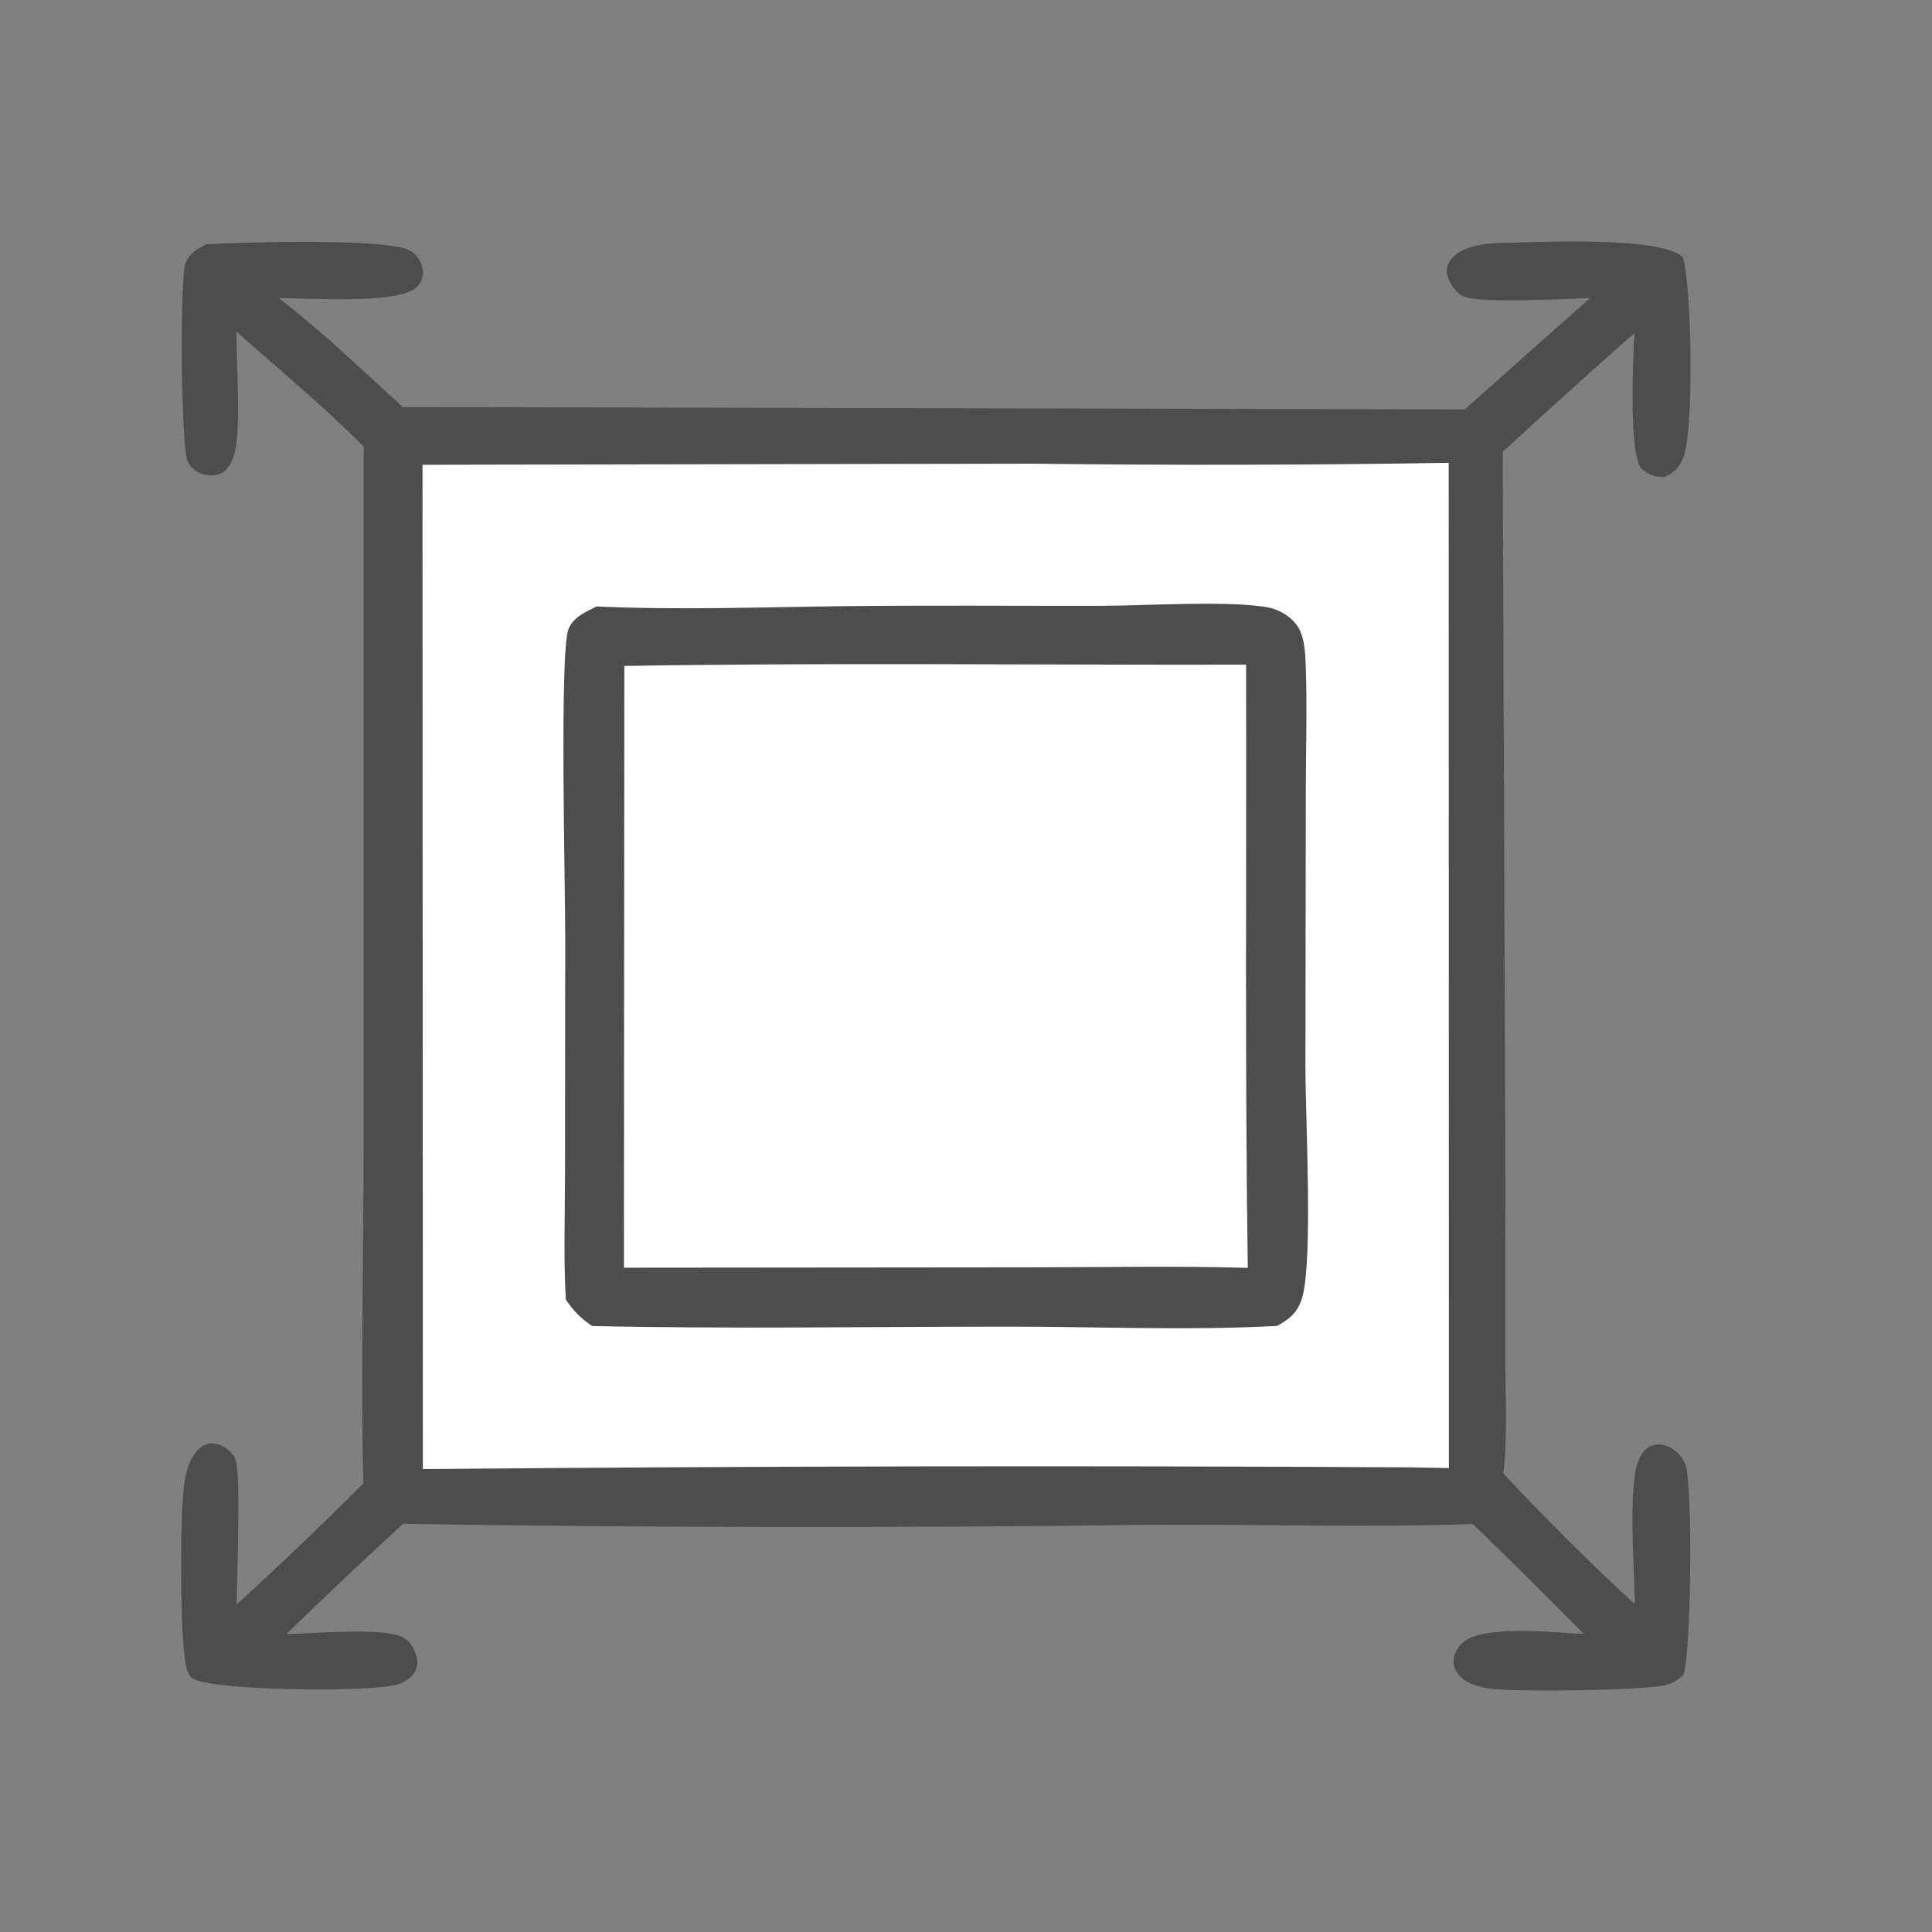 <svg width="32" height="32" viewBox="0 0 32 32" fill="none" xmlns="http://www.w3.org/2000/svg">
<rect x="0" y="0" width="32" height="32" fill="#808080" stroke="none"/>
<mask id="mask0_376_13606" style="mask-type:alpha" maskUnits="userSpaceOnUse" x="0" y="0" width="32" height="32">
<rect width="32" height="32" fill="#D9D9D9"/>
</mask>
<g mask="url(#mask0_376_13606)">
<path d="M3.417 4.045C3.963 4.017 6.479 3.928 6.817 4.165C6.922 4.238 6.997 4.369 7.006 4.497C7.014 4.604 6.966 4.704 6.884 4.771C6.551 5.041 5.089 4.937 4.615 4.937C5.336 5.491 6 6.127 6.669 6.742L24.261 6.781L26.336 4.937C25.943 4.948 24.48 5.034 24.223 4.902C24.106 4.842 23.978 4.647 23.963 4.518C23.951 4.414 24.006 4.32 24.078 4.25C24.26 4.073 24.596 4.029 24.838 4.025C25.425 4.015 27.498 3.901 27.874 4.261C28.022 4.741 28.058 7.134 27.884 7.573C27.817 7.74 27.736 7.827 27.573 7.898C27.425 7.906 27.296 7.869 27.189 7.761C26.971 7.537 27.05 5.88 27.072 5.516C26.338 6.164 25.61 6.82 24.89 7.484L24.933 19.177L24.934 22.493C24.933 23.122 24.971 23.783 24.901 24.407C25.596 25.148 26.327 25.88 27.076 26.568C27.069 25.887 26.994 25.128 27.074 24.455C27.095 24.283 27.152 24.066 27.31 23.968C27.399 23.913 27.493 23.916 27.59 23.945C27.733 23.988 27.853 24.115 27.913 24.248C28.039 24.526 28.015 27.429 27.879 27.746C27.782 27.833 27.688 27.892 27.559 27.917C27.142 28 25.165 28.025 24.706 27.972C24.548 27.954 24.376 27.913 24.246 27.819C24.149 27.749 24.078 27.648 24.076 27.526C24.075 27.413 24.123 27.315 24.199 27.233C24.517 26.89 25.785 27.048 26.231 27.062C25.626 26.449 25.015 25.843 24.397 25.244C22.622 25.301 20.849 25.246 19.073 25.255C14.941 25.309 10.809 25.304 6.677 25.24C6.023 25.838 5.378 26.447 4.743 27.066C5.16 27.057 6.358 26.951 6.668 27.116C6.776 27.174 6.833 27.258 6.876 27.369C6.919 27.479 6.932 27.583 6.871 27.691C6.81 27.799 6.701 27.861 6.587 27.899C6.192 28.031 3.516 28.012 3.191 27.799C3.084 27.73 3.07 27.528 3.055 27.414C2.985 26.879 2.978 25.047 3.057 24.536C3.083 24.367 3.143 24.169 3.257 24.036C3.314 23.969 3.402 23.913 3.49 23.908C3.623 23.901 3.727 23.962 3.82 24.051C3.873 24.103 3.895 24.142 3.911 24.216C3.989 24.577 3.921 26.096 3.921 26.573C4.635 25.923 5.334 25.256 6.016 24.573C5.977 22.688 6.021 20.797 6.022 18.91L6.023 7.396C5.363 6.73 4.617 6.118 3.917 5.491C3.914 6.087 3.974 6.712 3.921 7.304C3.907 7.472 3.846 7.721 3.694 7.819C3.598 7.88 3.477 7.889 3.37 7.857C3.261 7.825 3.168 7.752 3.112 7.652C2.997 7.446 2.974 4.639 3.072 4.368C3.137 4.19 3.26 4.127 3.417 4.045Z" fill="#4D4D4D"/>
<path d="M7.542 7.697L17.111 7.68C19.406 7.708 21.701 7.703 23.995 7.666L23.998 24.316L23.366 24.304C17.912 24.273 12.458 24.283 7.004 24.333L6.998 7.699L7.542 7.697Z" fill="#FFFFFD"/>
<path d="M9.884 10.045C11.249 10.107 12.615 10.056 13.98 10.04C15.402 10.024 16.826 10.037 18.248 10.034C18.97 10.033 20.408 9.94 21.027 10.066C21.212 10.104 21.416 10.237 21.51 10.402C21.608 10.574 21.62 10.824 21.627 11.019C21.653 11.735 21.628 12.459 21.628 13.175L21.622 17.672C21.621 18.471 21.746 20.813 21.576 21.463C21.508 21.721 21.381 21.834 21.154 21.961C19.675 22.041 18.157 21.972 16.673 21.973C14.387 21.974 12.093 22.013 9.808 21.963C9.62 21.837 9.5 21.714 9.372 21.526C9.332 20.822 9.359 20.106 9.359 19.401L9.362 15.487C9.363 14.717 9.268 10.861 9.412 10.432C9.479 10.231 9.709 10.128 9.884 10.045Z" fill="#4D4D4D"/>
<path d="M10.341 11.03C13.772 10.973 17.208 11.016 20.639 11.009C20.648 14.339 20.619 17.671 20.667 21C19.461 20.965 18.245 20.991 17.038 20.991L10.334 20.997L10.341 11.03Z" fill="white"/>
</g>
</svg>
